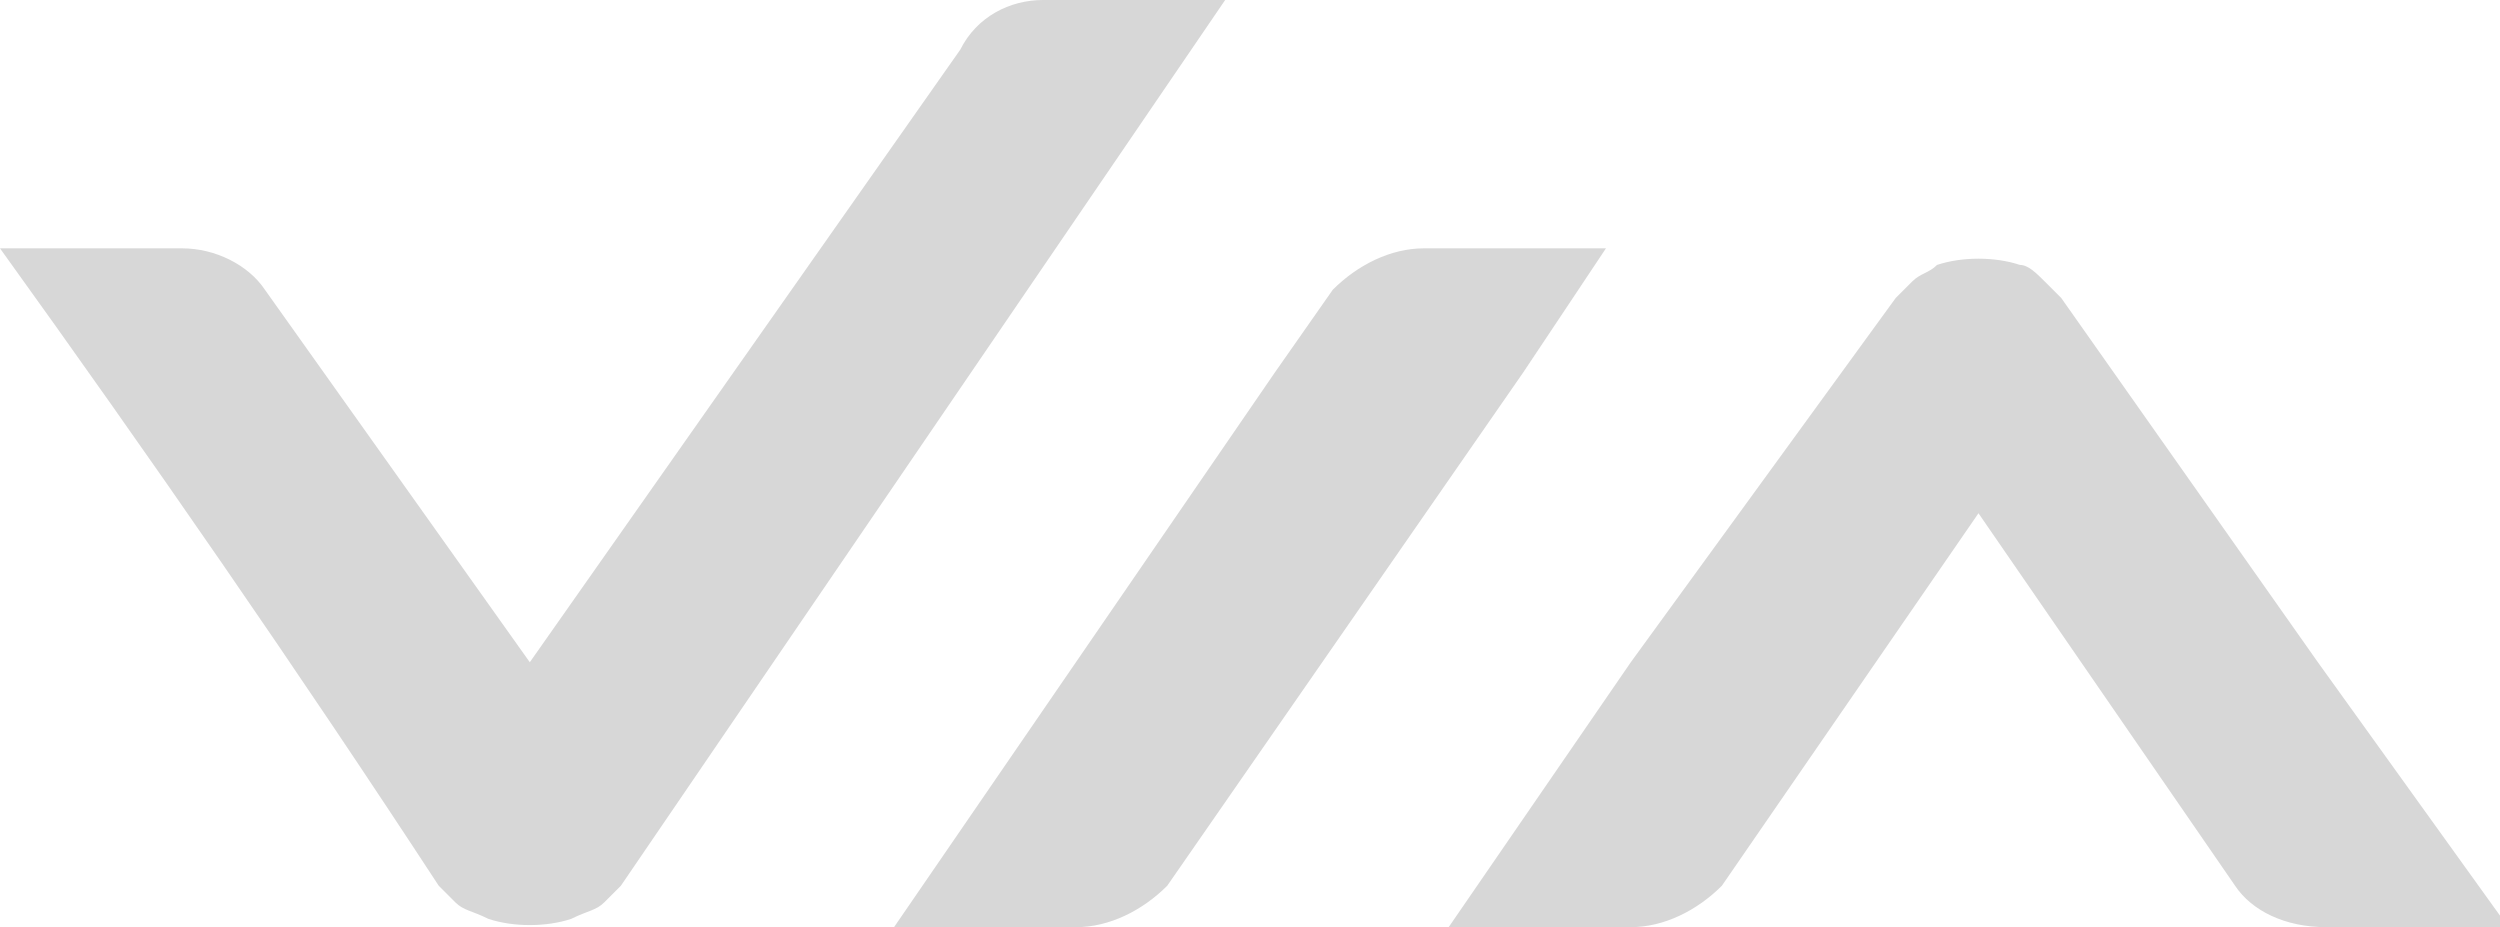 <?xml version="1.0" encoding="utf-8"?>
<!-- Generator: Adobe Illustrator 25.3.1, SVG Export Plug-In . SVG Version: 6.00 Build 0)  -->
<svg version="1.1" id="Camada_1" xmlns="http://www.w3.org/2000/svg" xmlns:xlink="http://www.w3.org/1999/xlink" x="0px" y="0px"
	 viewBox="0 0 30.2 11.2" style="enable-background:new 0 0 30.2 11.2;" xml:space="preserve">
<style type="text/css">
	.st0{opacity:0.2;fill:#393939;}
</style>
<path id="via" class="st0" d="M17.5,11.2h2.2c0.4,0,0.8-0.2,1.1-0.5l3.1-4.5l3.1,4.5c0.2,0.3,0.6,0.5,1.1,0.5h2.2L28,8l0,0l-3.1-4.4
	c-0.1-0.1-0.1-0.1-0.2-0.2l0,0l0,0c-0.1-0.1-0.2-0.2-0.3-0.2l0,0l0,0h0h0c-0.3-0.1-0.7-0.1-1,0h0h0l0,0l0,0
	c-0.1,0.1-0.2,0.1-0.3,0.2l0,0l0,0c-0.1,0.1-0.1,0.1-0.2,0.2L19.7,8l0,0L17.5,11.2L17.5,11.2z M10.8,11.2h2.2c0.4,0,0.8-0.2,1.1-0.5
	l4.3-6.2l0.4-0.6L19.4,3h-2.2c-0.4,0-0.8,0.2-1.1,0.5l-0.7,1L10.8,11.2L10.8,11.2z M0,3h2.2c0.4,0,0.8,0.2,1,0.5L6.4,8l5.2-7.4
	C11.8,0.2,12.2,0,12.6,0h2.2L7.5,10.7c-0.1,0.1-0.1,0.1-0.2,0.2l0,0l0,0C7.2,11,7.1,11,6.9,11.1l0,0l0,0h0h0c-0.3,0.1-0.7,0.1-1,0h0
	h0l0,0l0,0C5.7,11,5.6,11,5.5,10.9l0,0l0,0c-0.1-0.1-0.1-0.1-0.2-0.2C3.6,8.1,1.8,5.5,0,3z"/>
</svg>

